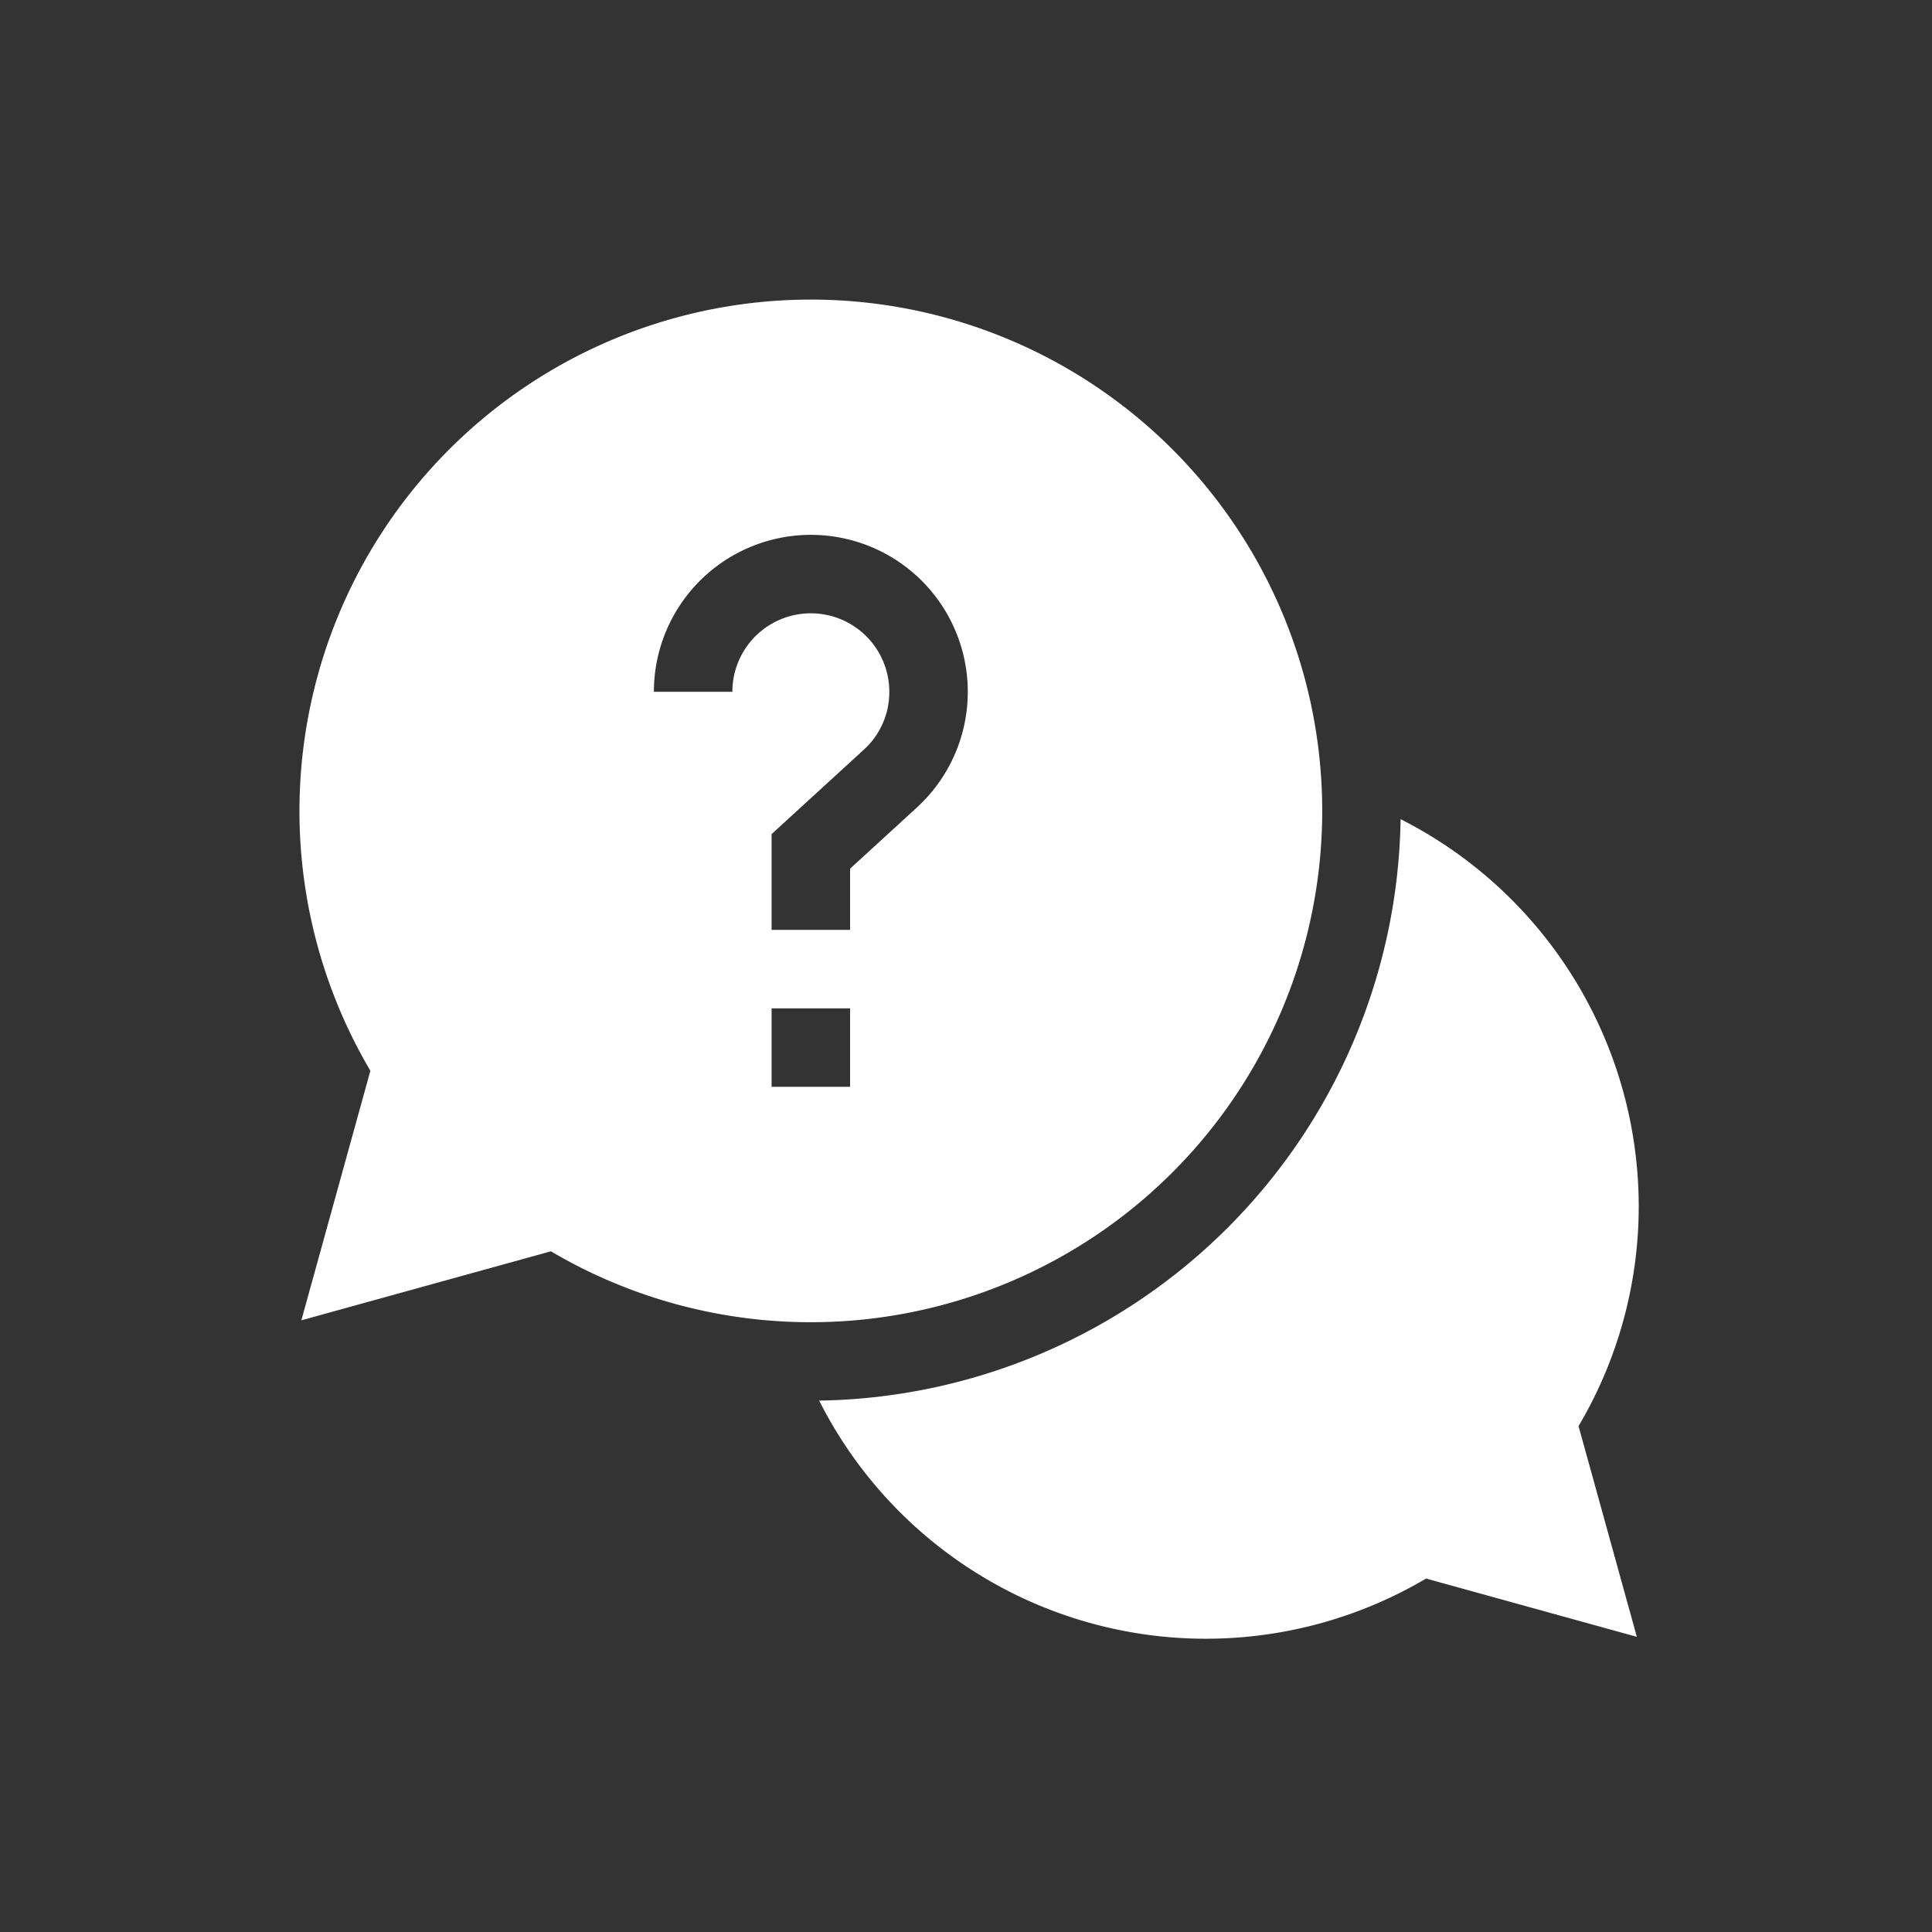 <svg xmlns="http://www.w3.org/2000/svg" width="200" height="200" viewBox="0 0 200 200"><rect x="0" y="0" width="200" height="200" fill="#333333" stroke="none"/><g transform="translate(-502 -11044)"><rect width="200" height="200" transform="translate(502 11044)" fill="none"/><g transform="translate(533 11075)"><path d="M283.521,238.707A44.951,44.951,0,0,0,258.87,198.68a61.129,61.129,0,0,1-60.19,60.19,44.829,44.829,0,0,0,62.83,18.422l21.816,6.034-6.034-21.816A44.654,44.654,0,0,0,283.521,238.707Zm0,0" transform="translate(-144.881 -144.881)" fill="#fff"/><path d="M105.876,52.938A52.938,52.938,0,1,0,7.341,79.846L.195,105.68,26.03,98.535a52.948,52.948,0,0,0,79.846-45.6ZM44.814,40.617H36.691A16.247,16.247,0,1,1,63.9,52.607L57,58.924v6.335H48.876V55.346l9.541-8.733a8.04,8.04,0,0,0,2.644-6,8.123,8.123,0,0,0-16.247,0Zm4.062,32.765H57v8.123H48.876Zm0,0" fill="#fff"/></g></g></svg>